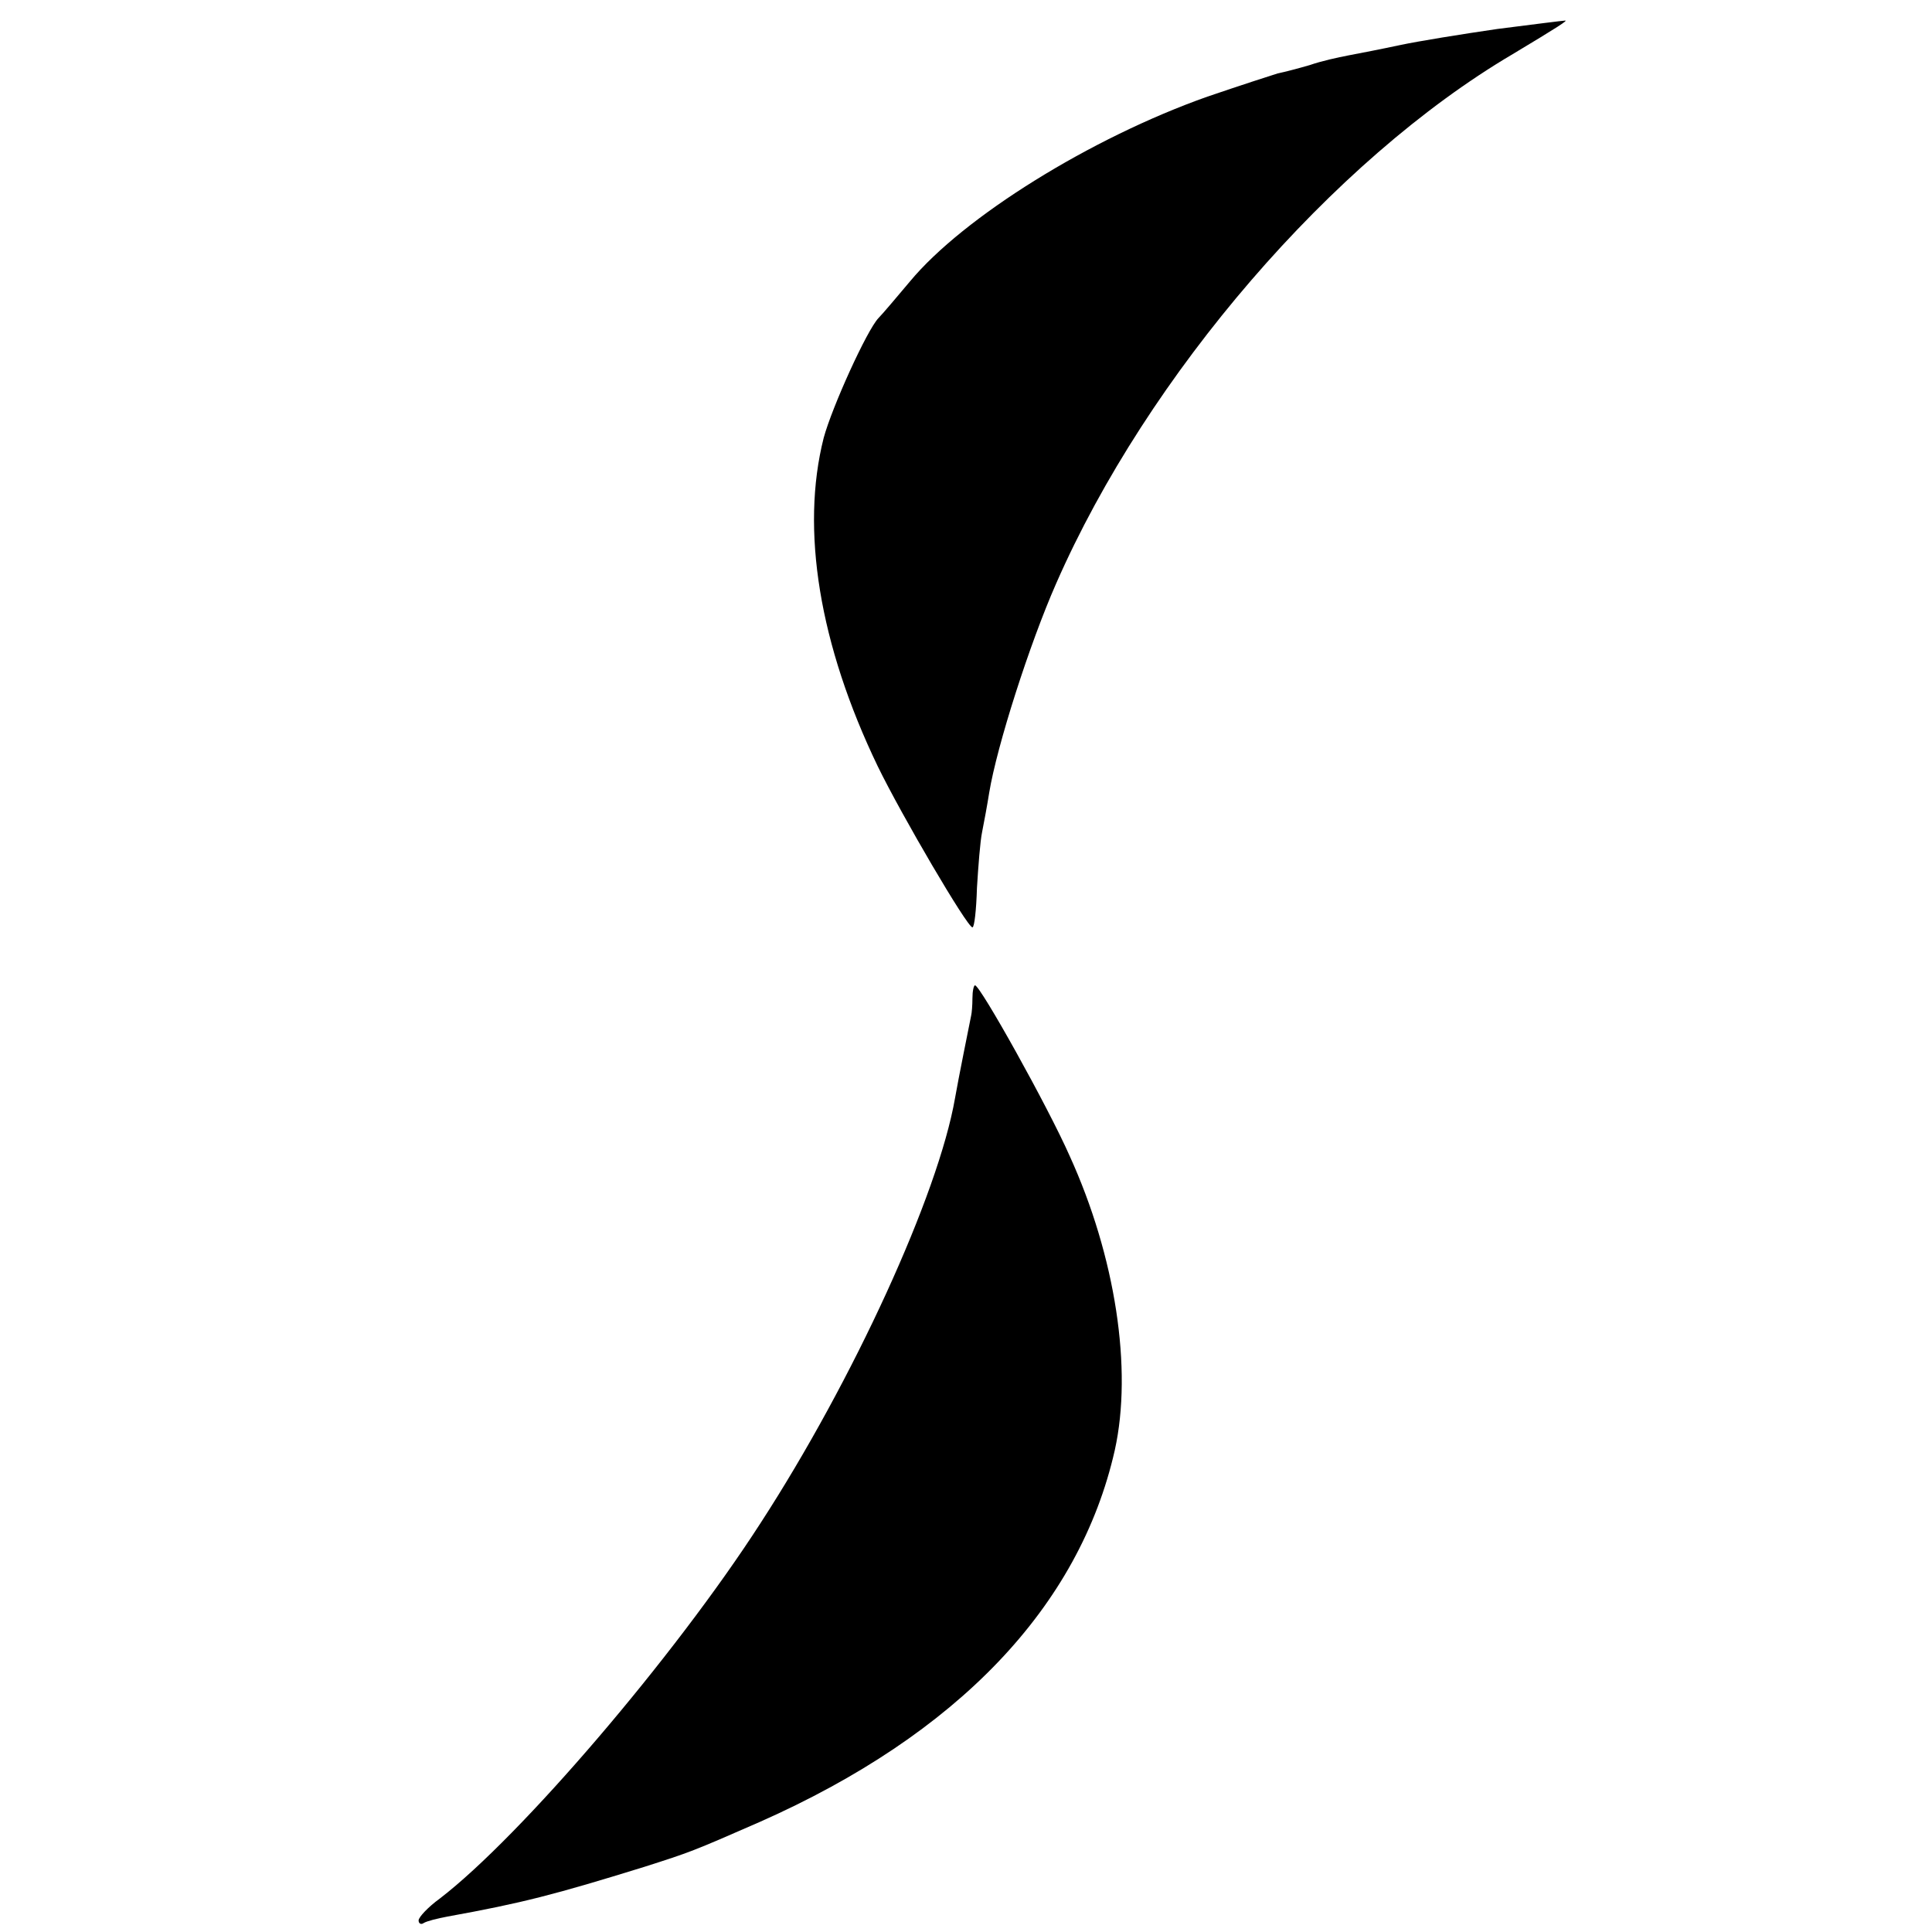 <?xml version="1.0" standalone="no"?>
<!DOCTYPE svg PUBLIC "-//W3C//DTD SVG 20010904//EN"
 "http://www.w3.org/TR/2001/REC-SVG-20010904/DTD/svg10.dtd">
<svg version="1.0" xmlns="http://www.w3.org/2000/svg"
 width="300pt" height="300pt" viewBox="0 0 300 300"
 preserveAspectRatio="xMidYMid meet">
<g transform="translate(0,300) scale(0.1,-0.1)"
fill="#000000" stroke="none">
<path d="M2325 2955 c-55 -8 -123 -19 -151 -25 -28 -6 -64 -13 -80 -16 -16 -3
-43 -9 -60 -15 -17 -5 -40 -11 -50 -13 -10 -3 -59 -19 -109 -36 -181 -64 -379
-187 -462 -287 -21 -25 -43 -51 -49 -57 -18 -19 -72 -138 -85 -186 -36 -142
-7 -321 84 -510 37 -76 139 -250 147 -250 3 0 6 27 7 61 2 33 5 73 8 87 3 15
8 42 11 61 12 73 63 232 104 325 142 324 429 657 709 822 70 42 87 53 81 52
-3 0 -50 -6 -105 -13z"/>
<path d="M1510 1450 c0 -11 -1 -23 -2 -27 -3 -15 -20 -99 -25 -128 -26 -150
-158 -438 -302 -660 -134 -208 -373 -487 -498 -583 -18 -13 -33 -29 -33 -34 0
-5 4 -7 8 -4 5 3 21 7 37 10 116 21 166 34 305 77 72 23 75 24 180 70 307 136
496 334 551 577 28 126 1 301 -70 457 -34 77 -139 265 -147 265 -2 0 -4 -9 -4
-20z"/>
</g>
</svg>
